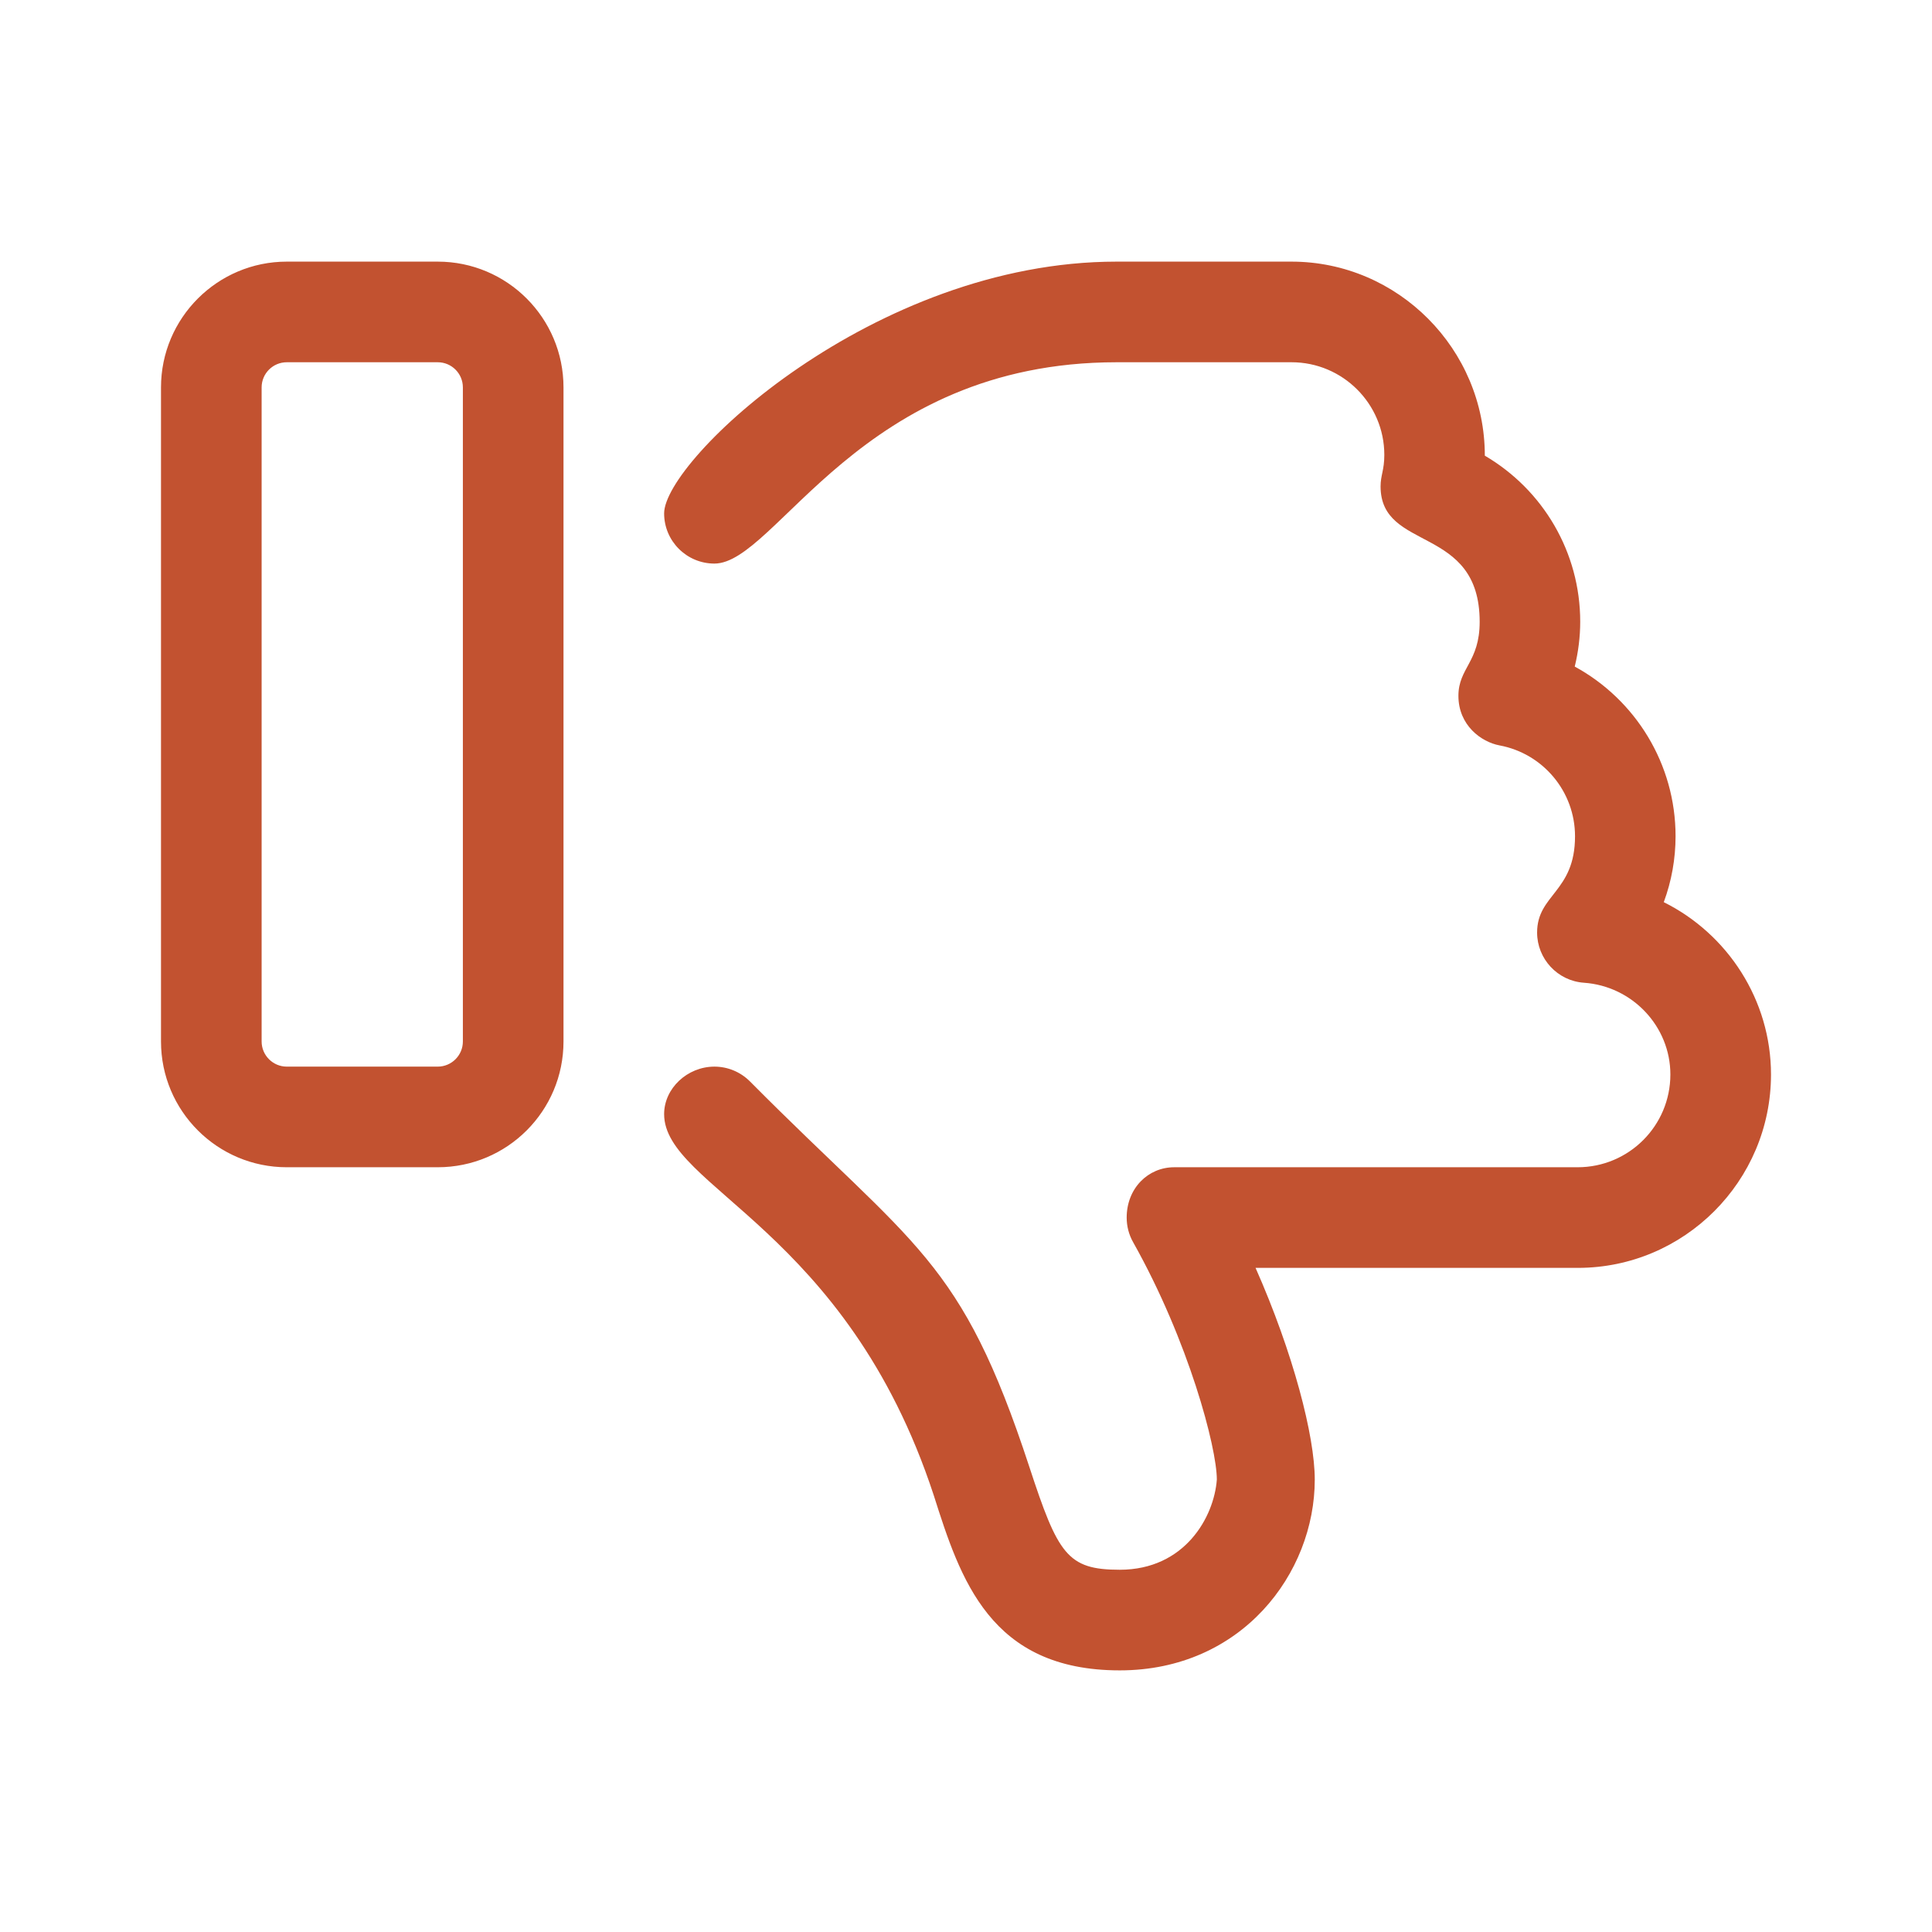 <?xml version="1.0" encoding="UTF-8"?> <svg xmlns="http://www.w3.org/2000/svg" xmlns:xlink="http://www.w3.org/1999/xlink" width="48px" height="48px" viewBox="0 0 48 48" version="1.1"><title>icons/materials-not-accepted</title><g id="Assets" stroke="none" stroke-width="1" fill="none" fill-rule="evenodd"><g id="Vectors" transform="translate(-1358.5, -336)"><g id="icons/materials-not-accepted" transform="translate(1362.5, 342.5)" fill="#C25230"><path d="M10,19.375 L10,3.125 C10,1.402 8.602,0 6.875,0 L3.125,0 C1.402,0 0,1.402 0,3.125 L0,19.375 C0,21.102 1.402,22.5 3.125,22.5 L6.875,22.5 C8.602,22.5 10,21.102 10,19.375 Z M7.5,19.375 C7.5,19.719 7.22,20 6.875,20 L3.125,20 C2.78,20 2.5,19.719 2.5,19.375 L2.5,3.125 C2.5,2.78 2.78,2.5 3.125,2.5 L6.875,2.5 C7.22,2.5 7.5,2.78 7.5,3.125 L7.5,19.375 Z M37.336,15.914 C37.529,15.393 37.629,14.838 37.629,14.275 C37.629,12.48 36.633,10.883 35.124,10.061 C35.213,9.696 35.26,9.321 35.26,8.946 C35.26,7.223 34.339,5.67 32.89,4.821 C32.891,2.175 30.734,0 28.086,0 L23.742,0 C17.695,0 12.5,4.93 12.5,6.255 C12.5,6.94 13.057,7.502 13.75,7.502 C15.297,7.5 17.359,2.5 23.742,2.5 L28.088,2.5 C29.359,2.5 30.393,3.533 30.393,4.802 C30.393,5.179 30.3,5.309 30.3,5.584 C30.3,7.22 32.762,6.529 32.762,8.948 C32.762,9.951 32.234,10.095 32.234,10.788 C32.234,11.519 32.8,11.934 33.254,12.019 C34.341,12.221 35.131,13.171 35.131,14.276 C35.131,15.664 34.189,15.717 34.189,16.669 C34.189,17.318 34.692,17.87 35.354,17.916 C36.555,18 37.5,19 37.5,20.195 C37.5,21.469 36.469,22.5 35.195,22.5 L25.172,22.5 C24.526,22.5 23.992,23.02 23.992,23.751 C23.992,23.962 24.045,24.173 24.152,24.362 C25.537,26.826 26.232,29.471 26.232,30.259 C26.164,31.188 25.438,32.5 23.82,32.5 C22.516,32.5 22.284,32.113 21.572,29.939 C19.87,24.751 18.748,24.512 14.634,20.369 C14.391,20.125 14.07,20 13.75,20 C13.078,20 12.5,20.539 12.5,21.18 C12.5,22.996 17.027,24.034 19.198,30.648 C19.859,32.727 20.594,35 23.82,35 C26.849,35 28.665,32.591 28.665,30.26 C28.665,29.179 28.13,27.114 27.194,25 L35.202,25 C37.844,25 40,22.844 40,20.195 C40,18.344 38.922,16.703 37.336,15.914 Z" id="Shape"></path></g><g id="Group-2" transform="translate(80, 118)"></g></g></g></svg> 